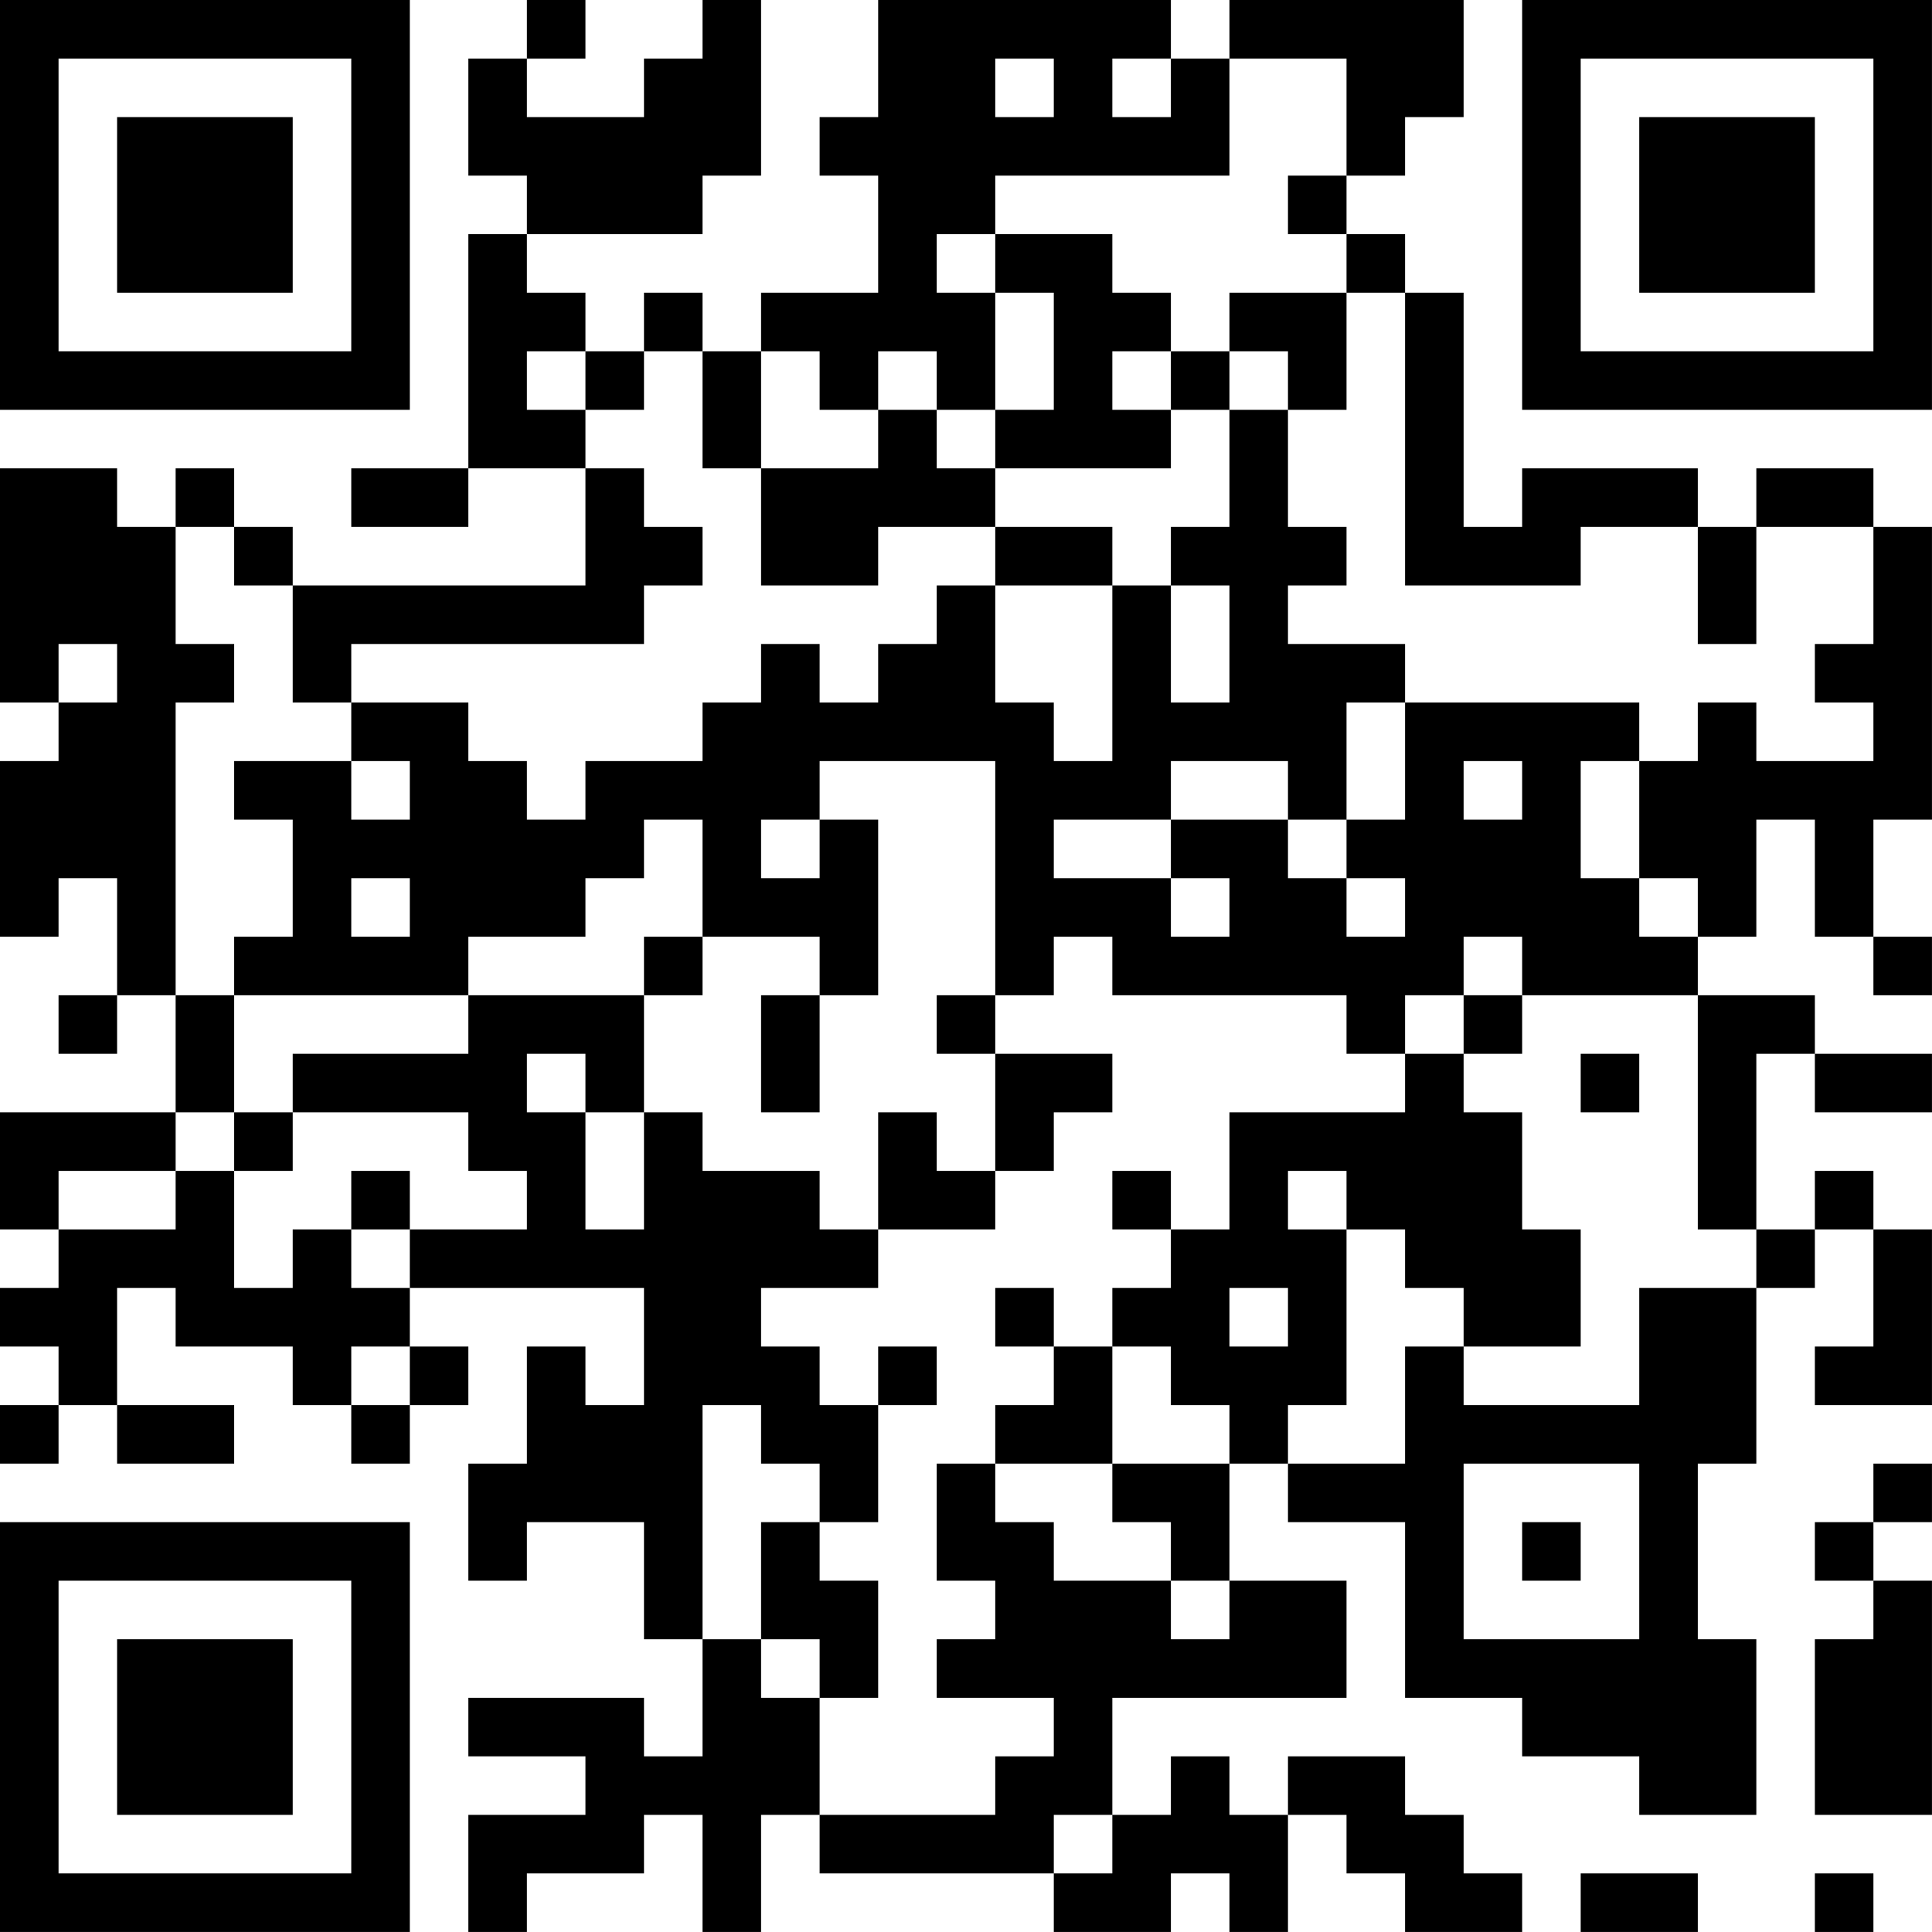 <?xml version="1.0" encoding="UTF-8"?>
<svg xmlns="http://www.w3.org/2000/svg" version="1.1" width="400" height="400" viewBox="0 0 400 400"><rect x="0" y="0" width="400" height="400" fill="#ffffff"/><g transform="scale(12.121)"><g transform="translate(0,0)"><path fill-rule="evenodd" d="M9 0L9 1L8 1L8 3L9 3L9 4L8 4L8 8L6 8L6 9L8 9L8 8L10 8L10 10L5 10L5 9L4 9L4 8L3 8L3 9L2 9L2 8L0 8L0 12L1 12L1 13L0 13L0 16L1 16L1 15L2 15L2 17L1 17L1 18L2 18L2 17L3 17L3 19L0 19L0 21L1 21L1 22L0 22L0 23L1 23L1 24L0 24L0 25L1 25L1 24L2 24L2 25L4 25L4 24L2 24L2 22L3 22L3 23L5 23L5 24L6 24L6 25L7 25L7 24L8 24L8 23L7 23L7 22L11 22L11 24L10 24L10 23L9 23L9 25L8 25L8 27L9 27L9 26L11 26L11 28L12 28L12 30L11 30L11 29L8 29L8 30L10 30L10 31L8 31L8 33L9 33L9 32L11 32L11 31L12 31L12 33L13 33L13 31L14 31L14 32L18 32L18 33L20 33L20 32L21 32L21 33L22 33L22 31L23 31L23 32L24 32L24 33L26 33L26 32L25 32L25 31L24 31L24 30L22 30L22 31L21 31L21 30L20 30L20 31L19 31L19 29L23 29L23 27L21 27L21 25L22 25L22 26L24 26L24 29L26 29L26 30L28 30L28 31L30 31L30 28L29 28L29 25L30 25L30 22L31 22L31 21L32 21L32 23L31 23L31 24L33 24L33 21L32 21L32 20L31 20L31 21L30 21L30 18L31 18L31 19L33 19L33 18L31 18L31 17L29 17L29 16L30 16L30 14L31 14L31 16L32 16L32 17L33 17L33 16L32 16L32 14L33 14L33 9L32 9L32 8L30 8L30 9L29 9L29 8L26 8L26 9L25 9L25 5L24 5L24 4L23 4L23 3L24 3L24 2L25 2L25 0L21 0L21 1L20 1L20 0L15 0L15 2L14 2L14 3L15 3L15 5L13 5L13 6L12 6L12 5L11 5L11 6L10 6L10 5L9 5L9 4L12 4L12 3L13 3L13 0L12 0L12 1L11 1L11 2L9 2L9 1L10 1L10 0ZM17 1L17 2L18 2L18 1ZM19 1L19 2L20 2L20 1ZM21 1L21 3L17 3L17 4L16 4L16 5L17 5L17 7L16 7L16 6L15 6L15 7L14 7L14 6L13 6L13 8L12 8L12 6L11 6L11 7L10 7L10 6L9 6L9 7L10 7L10 8L11 8L11 9L12 9L12 10L11 10L11 11L6 11L6 12L5 12L5 10L4 10L4 9L3 9L3 11L4 11L4 12L3 12L3 17L4 17L4 19L3 19L3 20L1 20L1 21L3 21L3 20L4 20L4 22L5 22L5 21L6 21L6 22L7 22L7 21L9 21L9 20L8 20L8 19L5 19L5 18L8 18L8 17L11 17L11 19L10 19L10 18L9 18L9 19L10 19L10 21L11 21L11 19L12 19L12 20L14 20L14 21L15 21L15 22L13 22L13 23L14 23L14 24L15 24L15 26L14 26L14 25L13 25L13 24L12 24L12 28L13 28L13 29L14 29L14 31L17 31L17 30L18 30L18 29L16 29L16 28L17 28L17 27L16 27L16 25L17 25L17 26L18 26L18 27L20 27L20 28L21 28L21 27L20 27L20 26L19 26L19 25L21 25L21 24L20 24L20 23L19 23L19 22L20 22L20 21L21 21L21 19L24 19L24 18L25 18L25 19L26 19L26 21L27 21L27 23L25 23L25 22L24 22L24 21L23 21L23 20L22 20L22 21L23 21L23 24L22 24L22 25L24 25L24 23L25 23L25 24L28 24L28 22L30 22L30 21L29 21L29 17L26 17L26 16L25 16L25 17L24 17L24 18L23 18L23 17L19 17L19 16L18 16L18 17L17 17L17 13L14 13L14 14L13 14L13 15L14 15L14 14L15 14L15 17L14 17L14 16L12 16L12 14L11 14L11 15L10 15L10 16L8 16L8 17L4 17L4 16L5 16L5 14L4 14L4 13L6 13L6 14L7 14L7 13L6 13L6 12L8 12L8 13L9 13L9 14L10 14L10 13L12 13L12 12L13 12L13 11L14 11L14 12L15 12L15 11L16 11L16 10L17 10L17 12L18 12L18 13L19 13L19 10L20 10L20 12L21 12L21 10L20 10L20 9L21 9L21 7L22 7L22 9L23 9L23 10L22 10L22 11L24 11L24 12L23 12L23 14L22 14L22 13L20 13L20 14L18 14L18 15L20 15L20 16L21 16L21 15L20 15L20 14L22 14L22 15L23 15L23 16L24 16L24 15L23 15L23 14L24 14L24 12L28 12L28 13L27 13L27 15L28 15L28 16L29 16L29 15L28 15L28 13L29 13L29 12L30 12L30 13L32 13L32 12L31 12L31 11L32 11L32 9L30 9L30 11L29 11L29 9L27 9L27 10L24 10L24 5L23 5L23 4L22 4L22 3L23 3L23 1ZM17 4L17 5L18 5L18 7L17 7L17 8L16 8L16 7L15 7L15 8L13 8L13 10L15 10L15 9L17 9L17 10L19 10L19 9L17 9L17 8L20 8L20 7L21 7L21 6L22 6L22 7L23 7L23 5L21 5L21 6L20 6L20 5L19 5L19 4ZM19 6L19 7L20 7L20 6ZM1 11L1 12L2 12L2 11ZM25 13L25 14L26 14L26 13ZM6 15L6 16L7 16L7 15ZM11 16L11 17L12 17L12 16ZM13 17L13 19L14 19L14 17ZM16 17L16 18L17 18L17 20L16 20L16 19L15 19L15 21L17 21L17 20L18 20L18 19L19 19L19 18L17 18L17 17ZM25 17L25 18L26 18L26 17ZM27 18L27 19L28 19L28 18ZM4 19L4 20L5 20L5 19ZM6 20L6 21L7 21L7 20ZM19 20L19 21L20 21L20 20ZM17 22L17 23L18 23L18 24L17 24L17 25L19 25L19 23L18 23L18 22ZM21 22L21 23L22 23L22 22ZM6 23L6 24L7 24L7 23ZM15 23L15 24L16 24L16 23ZM25 25L25 28L28 28L28 25ZM32 25L32 26L31 26L31 27L32 27L32 28L31 28L31 31L33 31L33 27L32 27L32 26L33 26L33 25ZM13 26L13 28L14 28L14 29L15 29L15 27L14 27L14 26ZM26 26L26 27L27 27L27 26ZM18 31L18 32L19 32L19 31ZM27 32L27 33L29 33L29 32ZM31 32L31 33L32 33L32 32ZM0 0L0 7L7 7L7 0ZM1 1L1 6L6 6L6 1ZM2 2L2 5L5 5L5 2ZM26 0L26 7L33 7L33 0ZM27 1L27 6L32 6L32 1ZM28 2L28 5L31 5L31 2ZM0 26L0 33L7 33L7 26ZM1 27L1 32L6 32L6 27ZM2 28L2 31L5 31L5 28Z" fill="#000000"/></g></g></svg>
